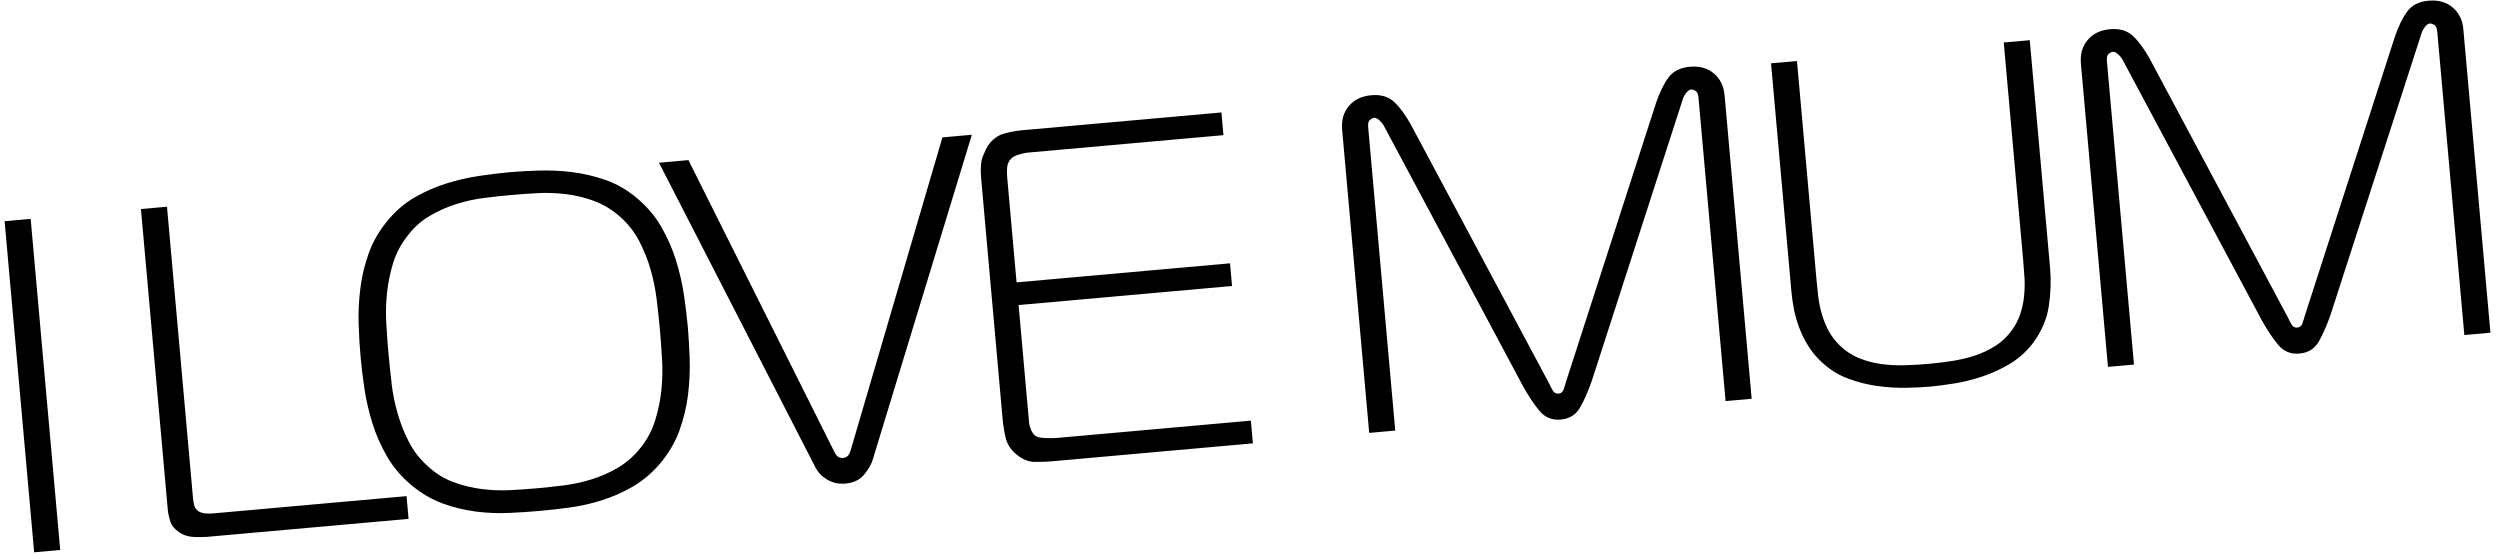 <?xml version="1.0" encoding="UTF-8"?> <svg xmlns="http://www.w3.org/2000/svg" width="237" height="53" viewBox="0 0 237 53" fill="none"><path fill-rule="evenodd" clip-rule="evenodd" d="M197.904 3.798C197.402 4.397 197.192 5.135 197.27 5.998L197.266 5.998L199.835 34.781L202.301 34.56L199.732 5.775C199.703 5.448 199.762 5.225 199.905 5.103C200.045 4.989 200.179 4.921 200.303 4.91C200.452 4.896 200.632 4.986 200.836 5.178C201.036 5.374 201.174 5.558 201.254 5.73L214.439 30.404C214.954 31.319 215.466 32.087 215.984 32.704C216.501 33.321 217.166 33.592 217.994 33.518C218.822 33.444 219.432 33.059 219.832 32.361C220.228 31.662 220.597 30.815 220.942 29.823L229.545 3.205C229.592 3.018 229.696 2.812 229.858 2.587C230.024 2.362 230.182 2.243 230.335 2.229C230.452 2.219 230.596 2.262 230.761 2.349C230.92 2.444 231.018 2.652 231.05 2.979L233.619 31.762L236.093 31.541L233.523 2.755C233.446 1.892 233.105 1.203 232.505 0.702C231.905 0.198 231.148 -0.015 230.235 0.066C229.318 0.148 228.639 0.489 228.206 1.089C227.768 1.683 227.377 2.479 227.036 3.474L218.475 29.998C218.427 30.184 218.364 30.401 218.275 30.647C218.187 30.901 218.027 31.034 217.781 31.056C217.536 31.078 217.355 30.975 217.227 30.741C217.099 30.514 216.995 30.312 216.915 30.137L203.785 5.553C203.269 4.634 202.747 3.92 202.208 3.414C201.668 2.904 200.943 2.688 200.026 2.77C199.109 2.852 198.406 3.195 197.904 3.798ZM127.869 10.056C127.371 10.655 127.158 11.393 127.235 12.256L127.231 12.257L129.8 41.039L132.27 40.819L129.701 12.033C129.671 11.706 129.73 11.483 129.87 11.362C130.014 11.247 130.144 11.179 130.272 11.168C130.421 11.155 130.601 11.244 130.801 11.436C131.005 11.632 131.143 11.816 131.223 11.988L144.411 36.661C144.926 37.577 145.439 38.345 145.952 38.962C146.469 39.579 147.138 39.849 147.966 39.775C148.787 39.702 149.401 39.318 149.797 38.619C150.197 37.92 150.566 37.073 150.91 36.081L159.51 9.463C159.554 9.277 159.657 9.071 159.824 8.846C159.99 8.62 160.147 8.501 160.297 8.488C160.417 8.477 160.565 8.52 160.726 8.607C160.889 8.702 160.983 8.911 161.015 9.238L163.585 38.023L166.058 37.803L163.489 9.017C163.412 8.154 163.071 7.465 162.475 6.964C161.874 6.459 161.117 6.246 160.204 6.328C159.291 6.409 158.608 6.751 158.175 7.348C157.73 7.942 157.342 8.737 157.001 9.733L148.437 36.257C148.389 36.443 148.326 36.659 148.24 36.906C148.155 37.159 147.999 37.292 147.75 37.314C147.501 37.336 147.32 37.233 147.192 36.999C147.061 36.772 146.957 36.571 146.88 36.395L133.75 11.812C133.235 10.893 132.709 10.178 132.173 9.672C131.633 9.162 130.908 8.946 129.995 9.028C129.078 9.11 128.371 9.453 127.869 10.056ZM51.119 16.17C52.145 16.138 53.191 16.189 54.245 16.319C55.303 16.453 56.346 16.696 57.381 17.053C58.412 17.41 59.378 17.959 60.275 18.696C61.271 19.509 62.07 20.434 62.667 21.465C63.264 22.496 63.74 23.569 64.087 24.682C64.429 25.795 64.683 26.906 64.845 28.003C65.004 29.105 65.125 30.101 65.206 30.999C65.286 31.897 65.343 32.899 65.381 34.011C65.416 35.124 65.363 36.255 65.227 37.414C65.083 38.574 64.805 39.715 64.403 40.831C63.995 41.952 63.372 43.007 62.539 43.983C61.786 44.861 60.933 45.579 59.987 46.13C59.037 46.682 58.054 47.113 57.037 47.432C56.023 47.751 55.001 47.979 53.985 48.115C52.962 48.255 52.015 48.358 51.13 48.436C50.242 48.516 49.288 48.583 48.264 48.626C47.236 48.672 46.194 48.632 45.136 48.498C44.075 48.364 43.031 48.114 41.995 47.74C40.965 47.361 39.999 46.809 39.106 46.078C38.11 45.266 37.314 44.337 36.71 43.307C36.113 42.279 35.638 41.206 35.294 40.089C34.948 38.973 34.695 37.869 34.536 36.768C34.373 35.667 34.259 34.67 34.179 33.772C34.099 32.874 34.035 31.876 34 30.76C33.962 29.651 34.017 28.513 34.158 27.357C34.298 26.201 34.576 25.06 34.981 23.94C35.393 22.819 36.012 21.767 36.849 20.791C37.598 19.91 38.452 19.199 39.399 18.662C40.354 18.124 41.337 17.699 42.358 17.38C43.376 17.065 44.39 16.83 45.412 16.679C46.426 16.526 47.376 16.409 48.264 16.33C49.149 16.251 50.101 16.198 51.133 16.165L51.119 16.17ZM37.121 36.358C37.238 37.344 37.434 38.295 37.703 39.222C37.968 40.149 38.323 41.036 38.77 41.902C39.216 42.767 39.807 43.532 40.55 44.188C41.285 44.877 42.099 45.38 42.992 45.707C43.877 46.035 44.785 46.252 45.705 46.367C46.618 46.481 47.531 46.512 48.436 46.463C49.338 46.414 50.164 46.355 50.935 46.286C51.695 46.218 52.526 46.13 53.425 46.018C54.322 45.906 55.211 45.715 56.096 45.439C56.974 45.164 57.818 44.791 58.628 44.311C59.43 43.829 60.147 43.19 60.784 42.379C61.392 41.602 61.834 40.745 62.12 39.814C62.406 38.883 62.602 37.943 62.699 36.987C62.8 36.027 62.82 35.057 62.764 34.066C62.705 33.078 62.638 32.133 62.558 31.235C62.478 30.337 62.373 29.403 62.256 28.417C62.136 27.435 61.944 26.48 61.675 25.557C61.413 24.629 61.05 23.735 60.605 22.873C60.159 22.012 59.568 21.247 58.835 20.59C58.065 19.907 57.242 19.398 56.371 19.069C55.493 18.741 54.592 18.519 53.68 18.408C52.763 18.293 51.85 18.259 50.949 18.311C50.043 18.36 49.211 18.421 48.45 18.489C47.69 18.557 46.856 18.645 45.959 18.757C45.059 18.865 44.167 19.061 43.289 19.335C42.407 19.61 41.552 19.985 40.739 20.465C39.918 20.945 39.209 21.587 38.604 22.395C37.993 23.173 37.547 24.03 37.261 24.957C36.978 25.884 36.787 26.831 36.686 27.791C36.585 28.747 36.561 29.721 36.624 30.712C36.681 31.703 36.75 32.641 36.83 33.539C36.91 34.437 37.012 35.379 37.129 36.361L37.121 36.358ZM0.437 20.971L3.238 52.357L5.708 52.136L2.907 20.751L0.437 20.971ZM18.443 50.908C18.996 50.919 19.397 50.915 19.642 50.893L19.645 50.892L38.732 49.189L38.54 47.034L20.185 48.672C19.968 48.692 19.729 48.696 19.469 48.673C19.201 48.648 18.969 48.574 18.775 48.441C18.574 48.276 18.453 48.09 18.406 47.884C18.355 47.678 18.324 47.484 18.304 47.304L15.831 19.597L13.361 19.817L15.907 48.335C15.936 48.662 16.015 49.02 16.139 49.416C16.268 49.815 16.546 50.159 16.97 50.451C17.4 50.742 17.887 50.895 18.443 50.908ZM79.525 43.344C79.383 43.28 79.235 43.107 79.088 42.818L65.262 15.178L62.472 15.427L77.162 44.036C77.391 44.524 77.654 44.894 77.955 45.137C78.253 45.384 78.548 45.561 78.833 45.669C79.119 45.777 79.386 45.841 79.634 45.847C79.882 45.856 80.05 45.852 80.138 45.844C80.931 45.773 81.535 45.48 81.951 44.959C82.367 44.441 82.632 43.965 82.748 43.534L92.131 12.776L89.341 13.025L80.644 42.679C80.546 42.99 80.435 43.189 80.3 43.275C80.168 43.361 80.043 43.41 79.922 43.421C79.801 43.432 79.67 43.408 79.525 43.344ZM99.79 43.728C99.243 43.777 98.672 43.797 98.084 43.789C97.499 43.778 96.926 43.545 96.362 43.083C95.829 42.647 95.493 42.133 95.347 41.546C95.202 40.956 95.106 40.361 95.052 39.766L93.011 16.897C92.929 15.975 92.984 15.264 93.188 14.783C93.388 14.299 93.546 13.976 93.653 13.812C94.06 13.235 94.553 12.858 95.118 12.688C95.69 12.518 96.278 12.406 96.889 12.348L115.791 10.661L115.983 12.812L97.444 14.466C97.198 14.488 96.907 14.553 96.562 14.661C96.217 14.765 95.974 14.899 95.835 15.066C95.612 15.296 95.488 15.588 95.472 15.937C95.46 16.282 95.457 16.531 95.47 16.677L96.371 26.768L116.606 24.962L116.798 27.113L96.563 28.919L97.559 40.082C97.575 40.26 97.637 40.475 97.731 40.726C97.832 40.97 97.964 41.162 98.133 41.297C98.296 41.434 98.618 41.507 99.096 41.524C99.578 41.544 99.95 41.539 100.223 41.514L118.581 39.876L118.774 42.03L99.779 43.726L99.79 43.728ZM170.353 5.783L172.206 26.542C172.249 27.019 172.302 27.534 172.366 28.086C172.433 28.641 172.543 29.196 172.704 29.747C172.861 30.308 173.078 30.847 173.357 31.366C173.636 31.884 173.989 32.344 174.423 32.761C174.964 33.282 175.57 33.684 176.242 33.953C176.914 34.223 177.615 34.413 178.344 34.51C179.077 34.613 179.829 34.651 180.597 34.624C181.361 34.602 182.095 34.561 182.795 34.498C183.496 34.436 184.225 34.346 184.985 34.233C185.745 34.119 186.479 33.949 187.182 33.721C187.882 33.493 188.538 33.186 189.152 32.801C189.763 32.413 190.287 31.914 190.724 31.307C191.082 30.819 191.347 30.304 191.53 29.744C191.713 29.183 191.831 28.619 191.886 28.035C191.943 27.461 191.956 26.895 191.921 26.34C191.89 25.785 191.851 25.27 191.808 24.793L189.955 4.03L192.421 3.81L194.35 25.422C194.449 26.525 194.412 27.715 194.234 28.979C194.05 30.248 193.534 31.445 192.689 32.573C192.052 33.384 191.315 34.039 190.464 34.533C189.617 35.033 188.742 35.427 187.851 35.717C186.953 36.011 186.076 36.223 185.229 36.358C184.378 36.497 183.634 36.588 182.991 36.649C182.351 36.706 181.595 36.745 180.72 36.764C179.843 36.779 178.94 36.727 178.008 36.599C177.072 36.472 176.145 36.239 175.223 35.897C174.301 35.562 173.47 35.046 172.732 34.358C172.193 33.862 171.753 33.34 171.413 32.781C171.069 32.222 170.789 31.654 170.569 31.071C170.348 30.487 170.181 29.898 170.064 29.309C169.95 28.716 169.871 28.151 169.823 27.615L167.894 6.003L170.353 5.783Z" fill="black"></path></svg> 